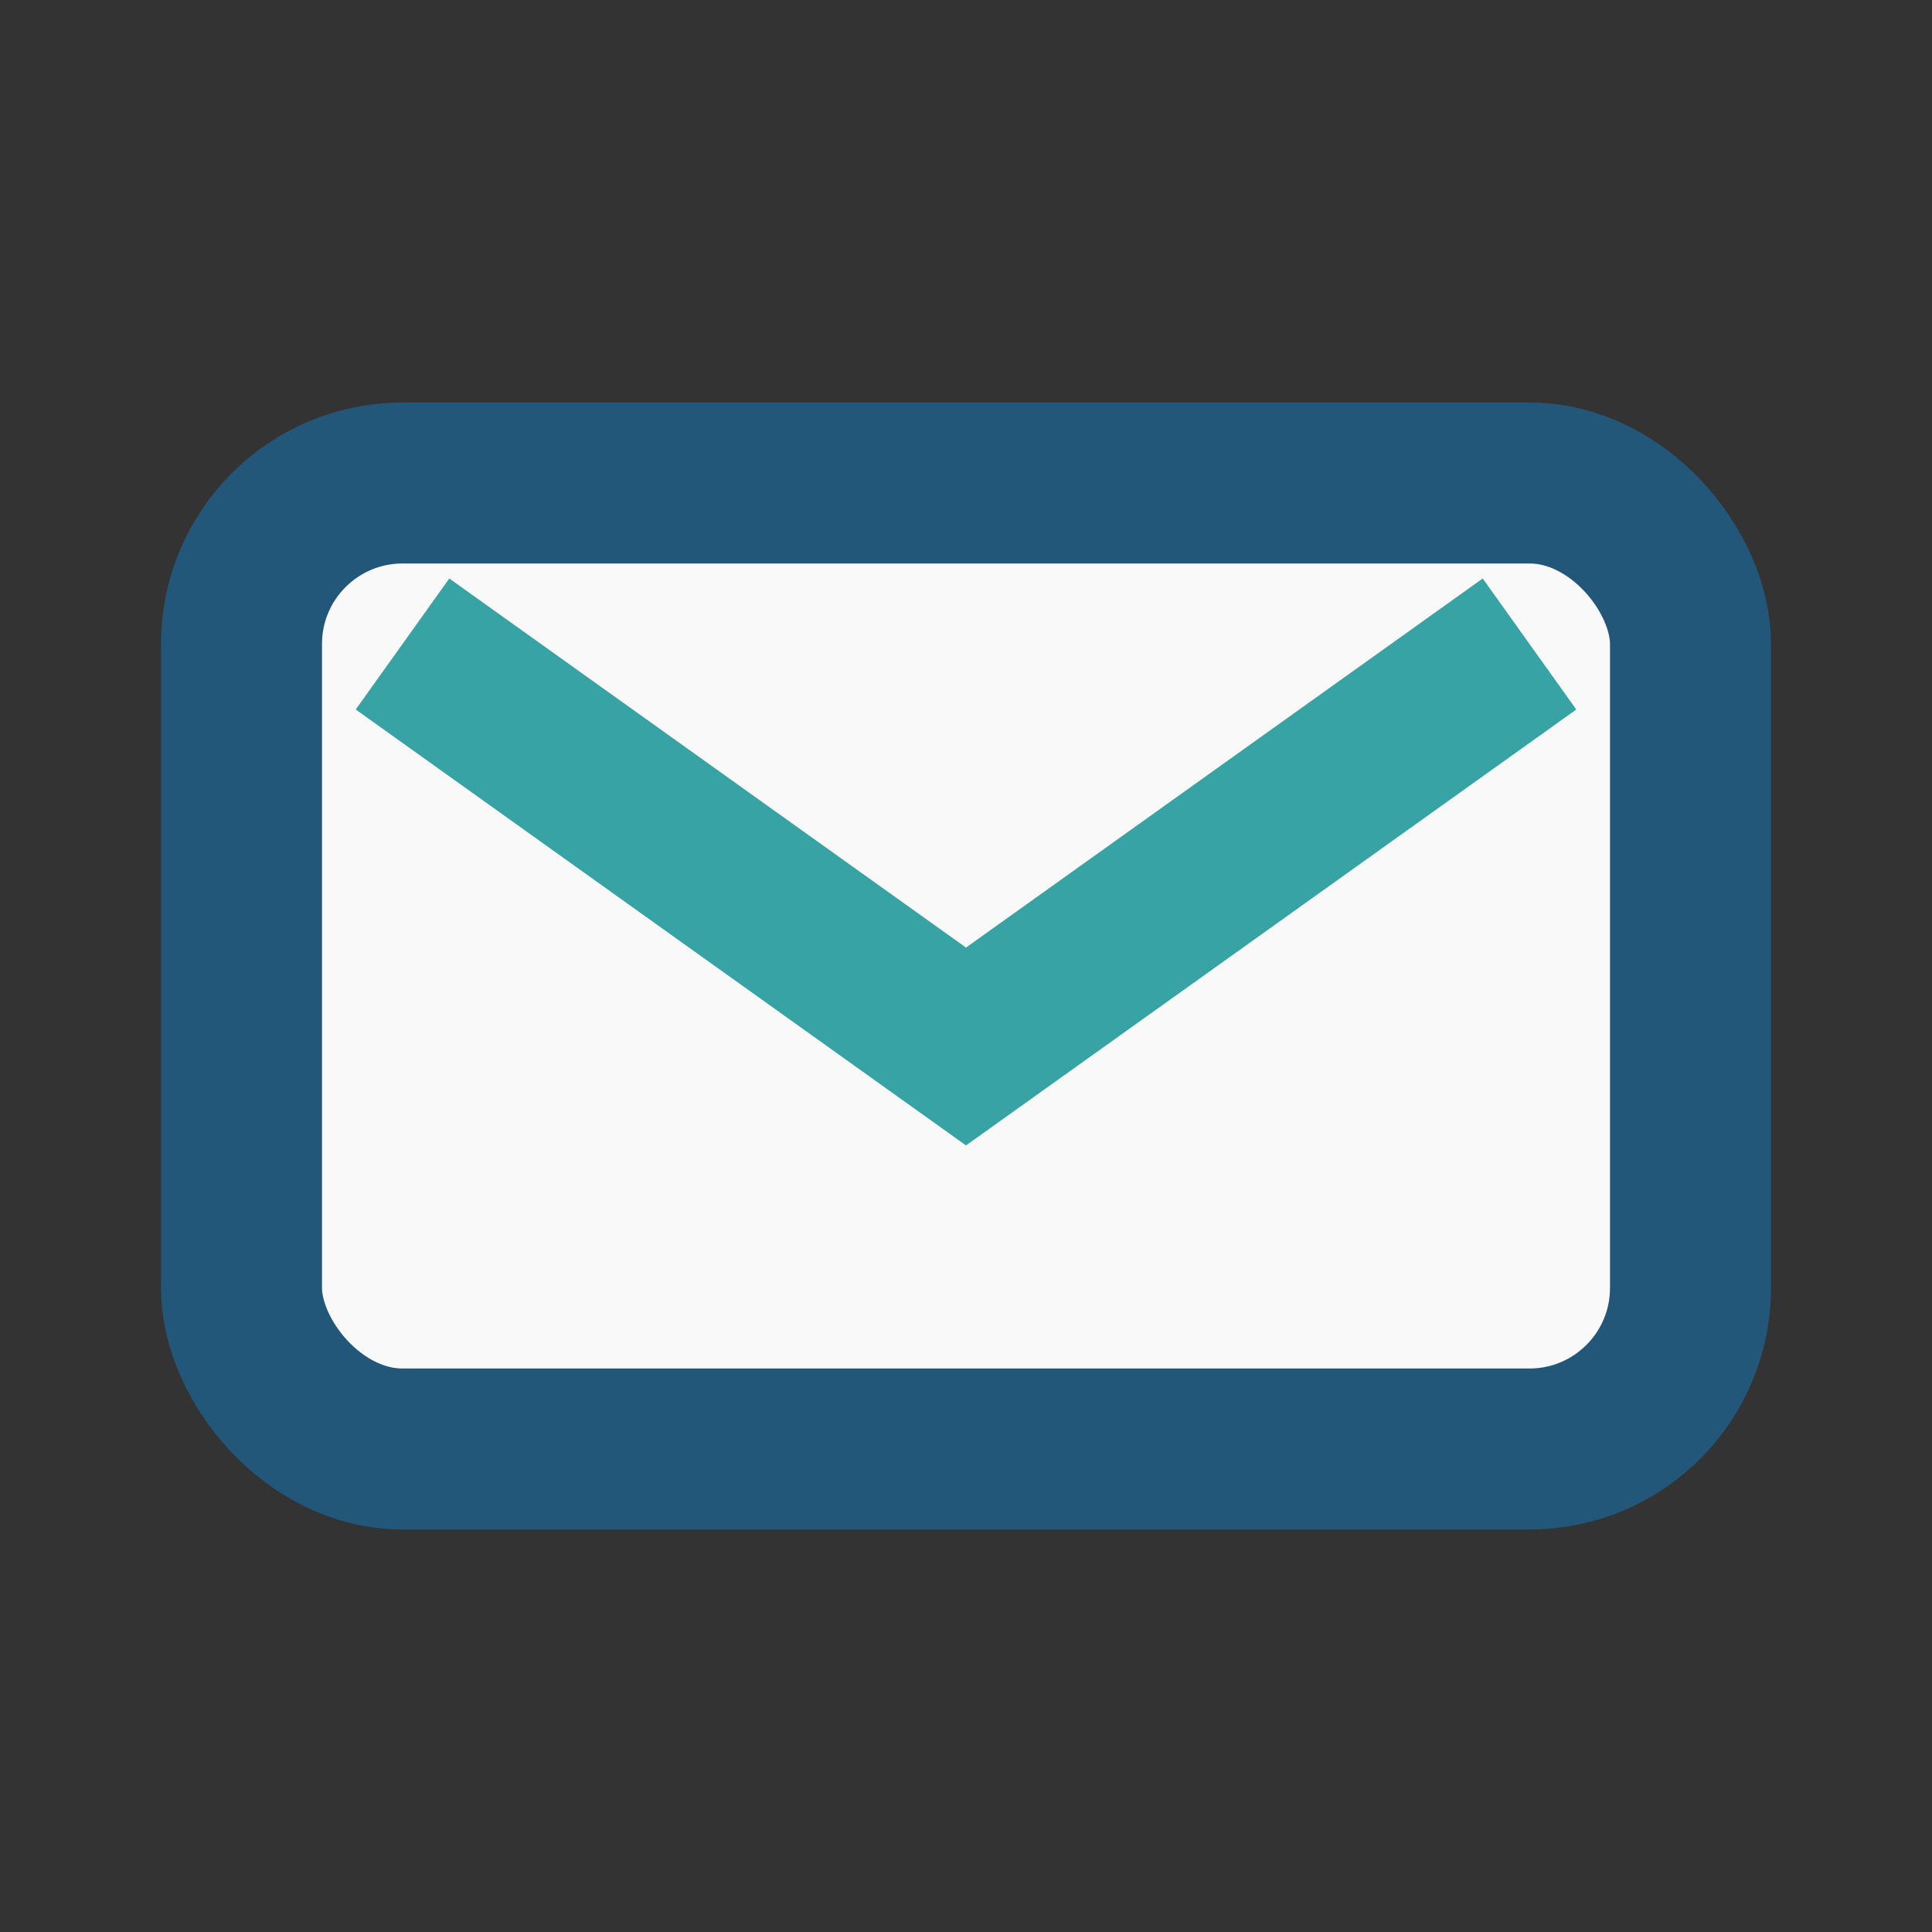 <?xml version="1.0" encoding="UTF-8"?>
<svg xmlns="http://www.w3.org/2000/svg" width="24" height="24" viewBox="0 0 24 24"><rect x="0" y="0" width="24" height="24" fill="#333333" stroke="none"/><rect x="3" y="6" width="18" height="12" rx="2" fill="#F9F9F9" stroke="#22577A" stroke-width="2"/><path d="M5 8l7 5 7-5" fill="none" stroke="#38A3A5" stroke-width="2"/></svg>